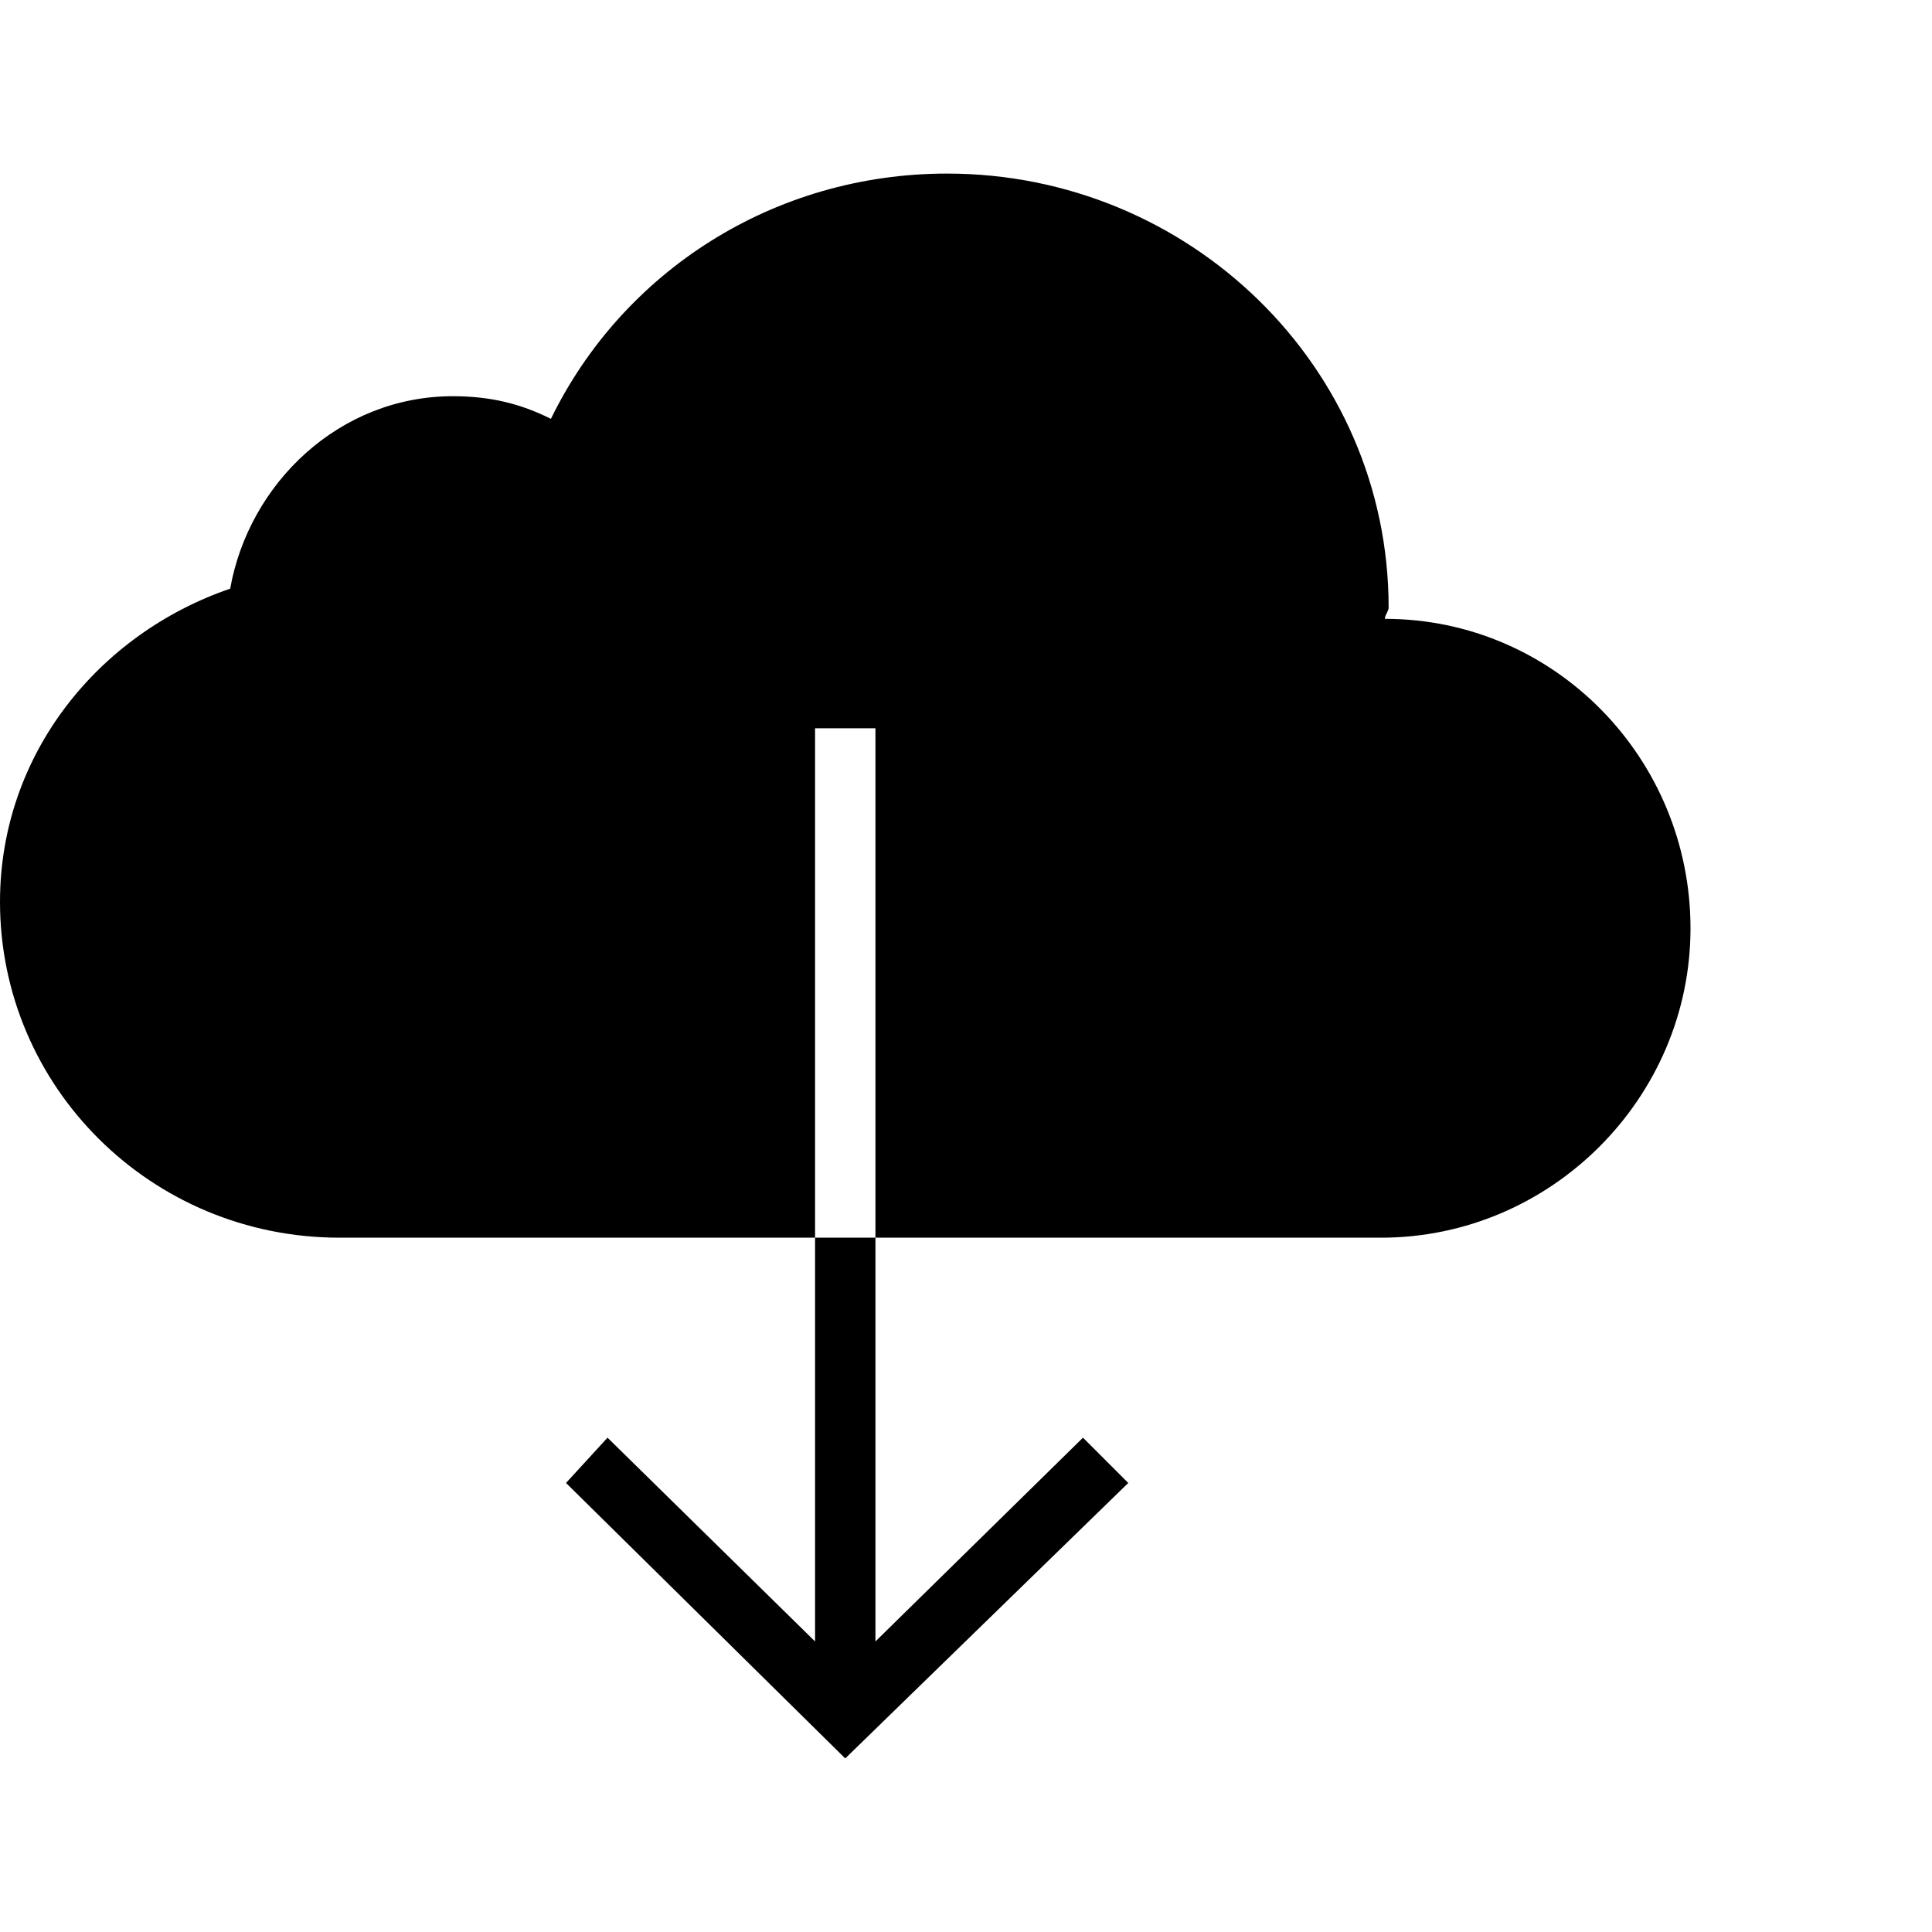 <?xml version="1.0" encoding="utf-8"?>
<!-- Generated by IcoMoon.io -->
<!DOCTYPE svg PUBLIC "-//W3C//DTD SVG 1.1//EN" "http://www.w3.org/Graphics/SVG/1.1/DTD/svg11.dtd">
<svg version="1.1" xmlns="http://www.w3.org/2000/svg" xmlns:xlink="http://www.w3.org/1999/xlink" width="512" height="512" viewBox="0 0 512 512">
<g>
</g>
	<path d="M216 435v-107h16v107l55-54 12 12-75 73-74-73 11-12zM367 164c45 0 81 37 81 82s-37 82-82 82h-134v-135h-16v135h-126c-50 0-90-40-90-89 0-39 26-71 61-83 5-28 29-51 59-51 10 0 18 2 26 6 19-39 59-65 105-65 64 0 117 51 117 115 0 1-1 2-1 3z" fill="#000000" />
</svg>

